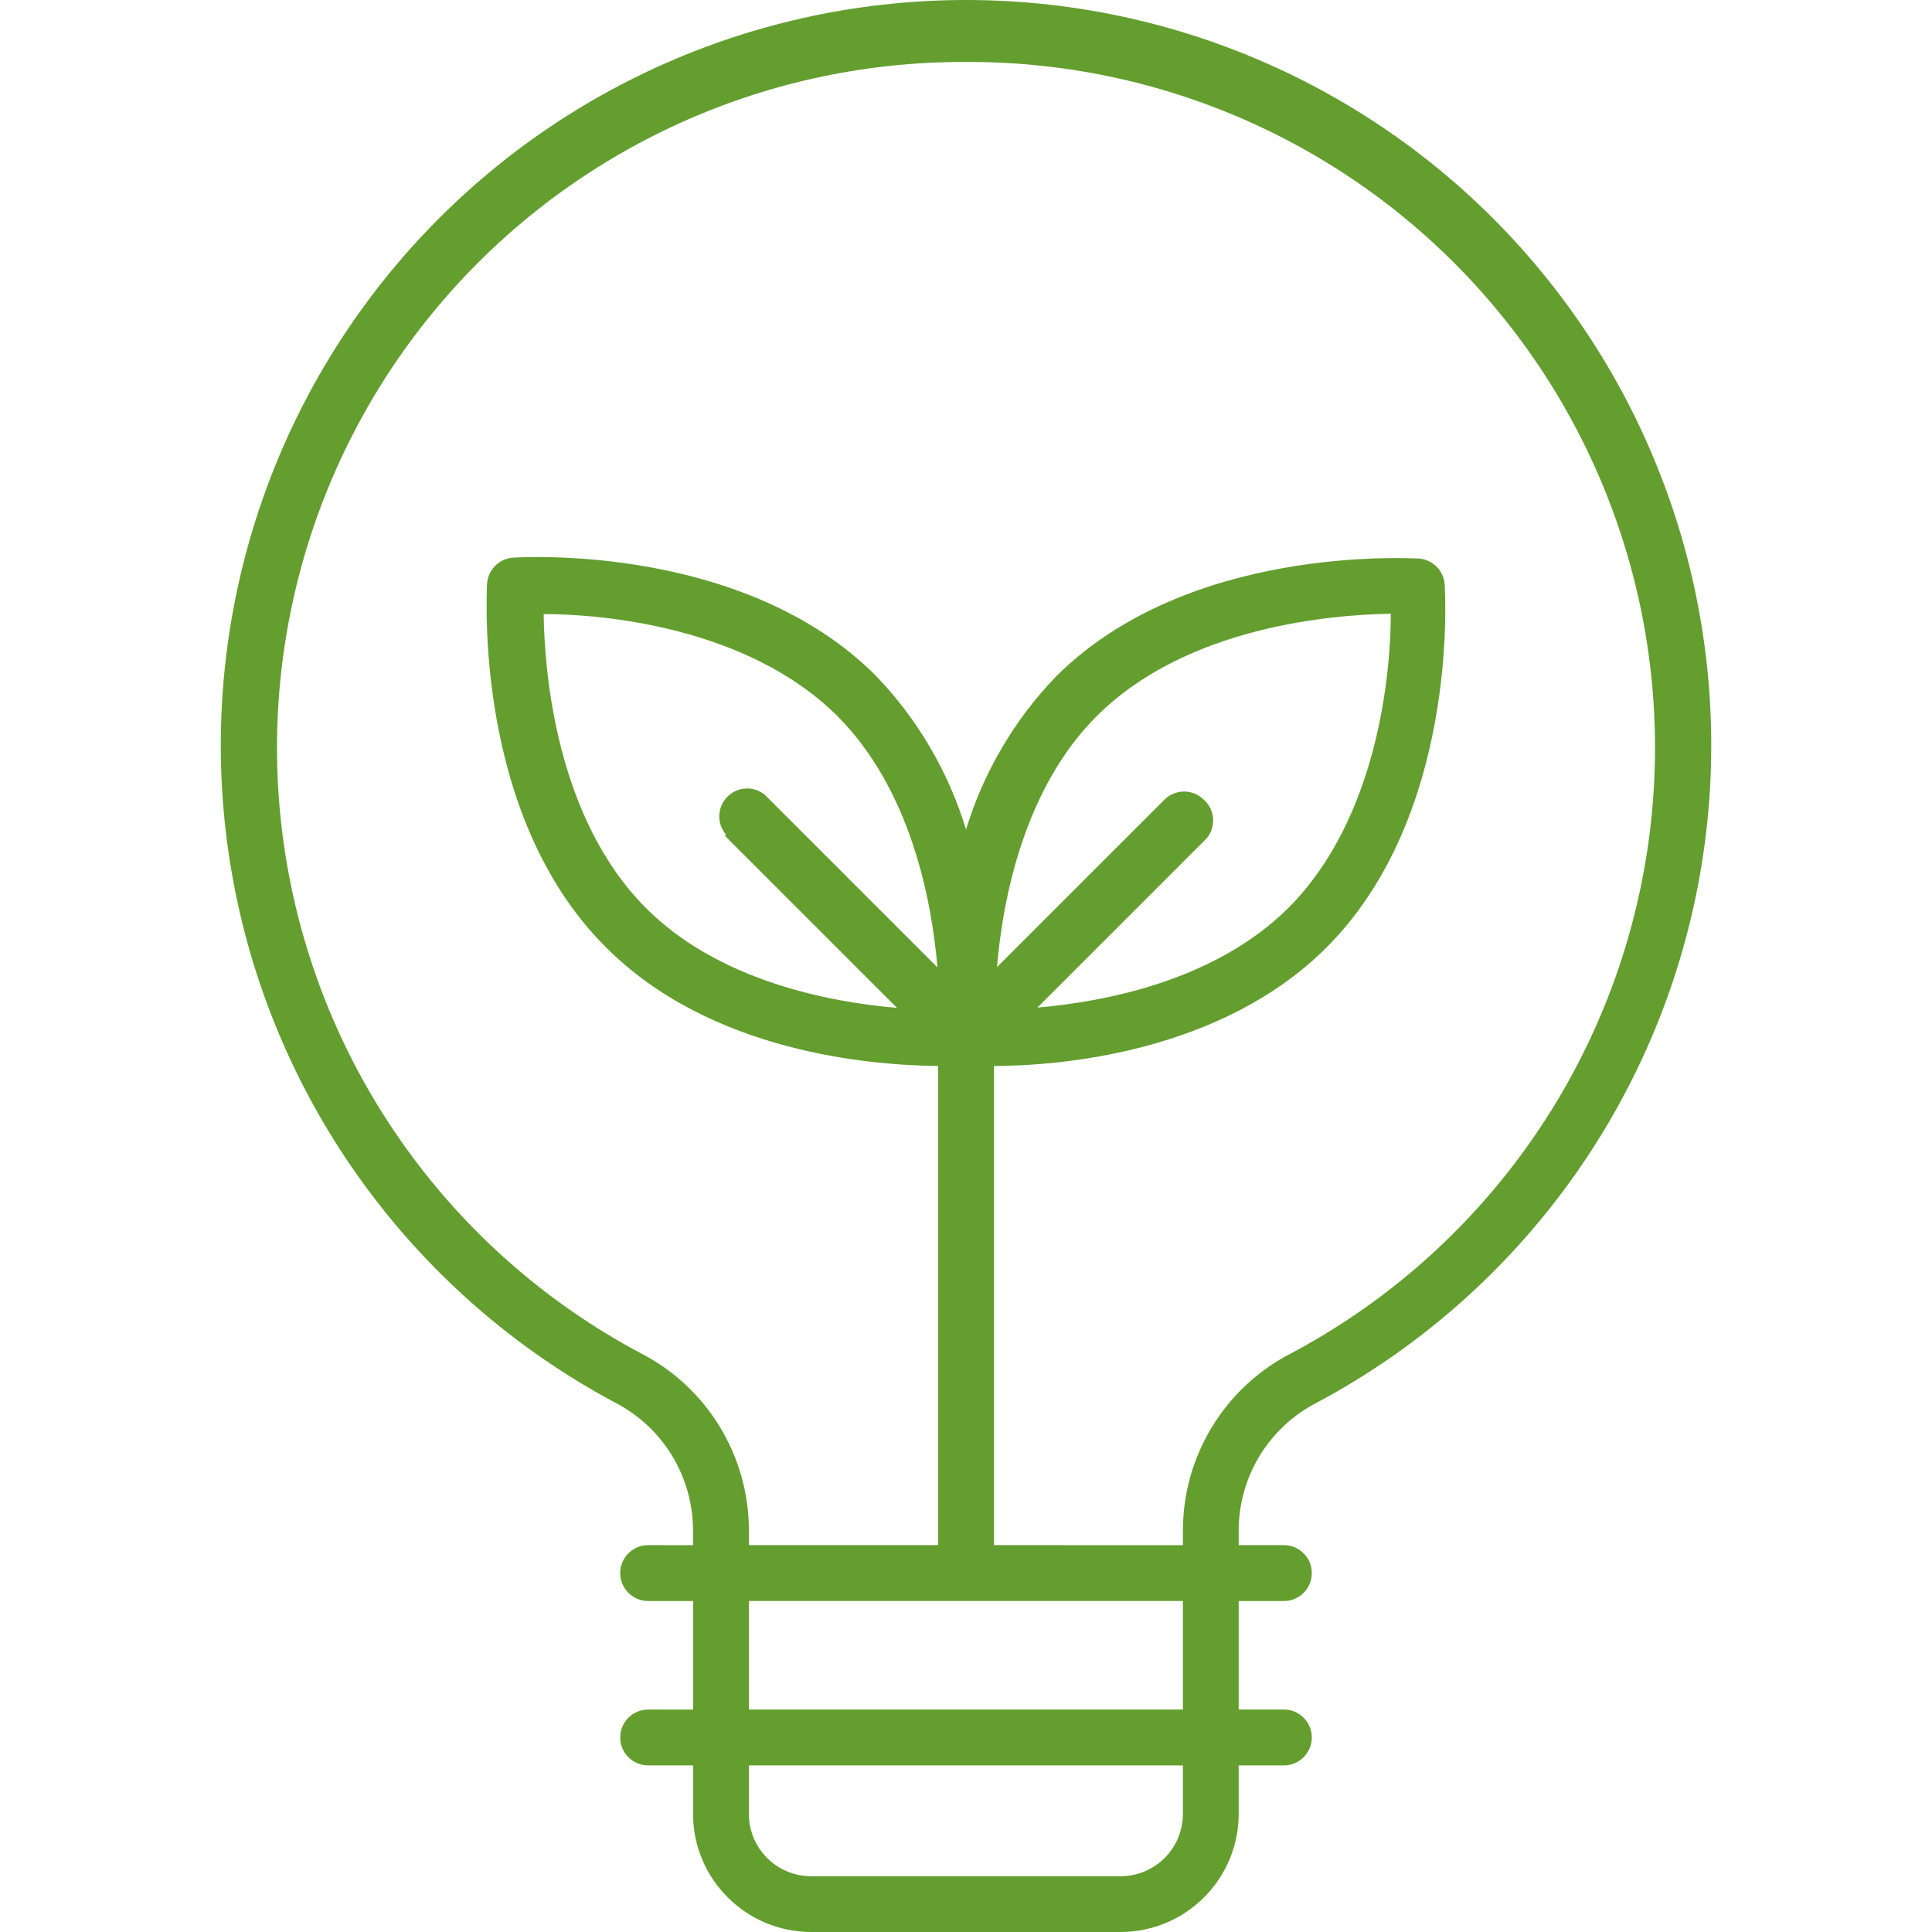 <?xml version="1.0" encoding="UTF-8"?>
<svg xmlns="http://www.w3.org/2000/svg" width="70" height="70" viewBox="0 0 70 70" fill="none">
  <path d="M22.3 50.826C24.014 51.717 25.098 53.484 25.109 55.419V55.986L23.483 55.983C22.925 55.983 22.471 56.437 22.471 56.995C22.471 57.554 22.925 58.008 23.483 58.008H25.112V61.942L23.483 61.94C22.925 61.94 22.471 62.393 22.471 62.952C22.471 63.51 22.925 63.964 23.483 63.964H25.112V65.722H25.109C25.115 68.084 27.028 69.995 29.387 70H40.603C42.964 69.995 44.875 68.084 44.88 65.722V63.964H46.517C47.076 63.964 47.529 63.51 47.529 62.952C47.529 62.393 47.076 61.94 46.517 61.94H44.88V58.008H46.517C47.076 58.008 47.529 57.554 47.529 56.995C47.529 56.437 47.076 55.983 46.517 55.983H44.88V55.416V55.419C44.894 53.481 45.981 51.714 47.701 50.826C54.838 47.022 59.895 40.219 61.48 32.288C63.061 24.355 61.007 16.132 55.877 9.88C50.751 3.625 43.089 0 35.001 0C26.913 0 19.25 3.625 14.124 9.88C8.995 16.132 6.94 24.355 8.522 32.288C10.106 40.219 15.163 47.021 22.3 50.826ZM42.859 65.722C42.859 66.969 41.847 67.979 40.602 67.979H29.387C28.142 67.979 27.133 66.969 27.133 65.722V63.964H42.859L42.859 65.722ZM42.859 61.94H27.133V58.007H42.859V61.94ZM43.617 28.974C43.221 28.581 42.585 28.581 42.19 28.974L36.123 35.04C36.336 32.502 37.135 28.537 39.742 25.941C43 22.694 48.267 22.268 50.391 22.238C50.391 24.362 49.935 29.629 46.689 32.887C44.048 35.516 40.085 36.293 37.589 36.506L43.708 30.387V30.39C44.068 29.972 44.029 29.341 43.617 28.974ZM26.262 30.279L32.5 36.517C29.962 36.304 25.997 35.505 23.401 32.897C20.154 29.64 19.728 24.372 19.698 22.249C21.822 22.249 27.089 22.705 30.347 25.951C32.976 28.592 33.753 32.554 33.966 35.051L27.728 28.813H27.731C27.327 28.467 26.73 28.492 26.357 28.865C25.983 29.239 25.961 29.836 26.304 30.237L26.262 30.279ZM35 2.245C42.463 2.212 49.548 5.533 54.293 11.293C59.04 17.053 60.946 24.64 59.483 31.959C58.02 39.279 53.347 45.553 46.752 49.048C44.372 50.284 42.873 52.737 42.859 55.419V55.986L36.013 55.983V38.621C38.41 38.621 44.264 38.134 48.066 34.324C52.849 29.54 52.363 21.533 52.343 21.179V21.176C52.31 20.673 51.906 20.272 51.403 20.236C51.06 20.236 43.05 19.73 38.258 24.514C36.751 26.081 35.636 27.978 35.001 30.055C34.367 27.967 33.247 26.056 31.735 24.483C26.951 19.699 18.944 20.186 18.59 20.205H18.587C18.084 20.241 17.683 20.642 17.647 21.145C17.647 21.488 17.141 29.499 21.924 34.291C25.738 38.145 31.594 38.602 33.989 38.621V55.983H27.134V55.416V55.419C27.12 52.737 25.627 50.284 23.249 49.048C16.654 45.553 11.981 39.279 10.518 31.959C9.056 24.64 10.961 17.052 15.709 11.293C20.453 5.533 27.538 2.212 35.001 2.245L35 2.245Z" fill="#639E2F"></path>
</svg>
